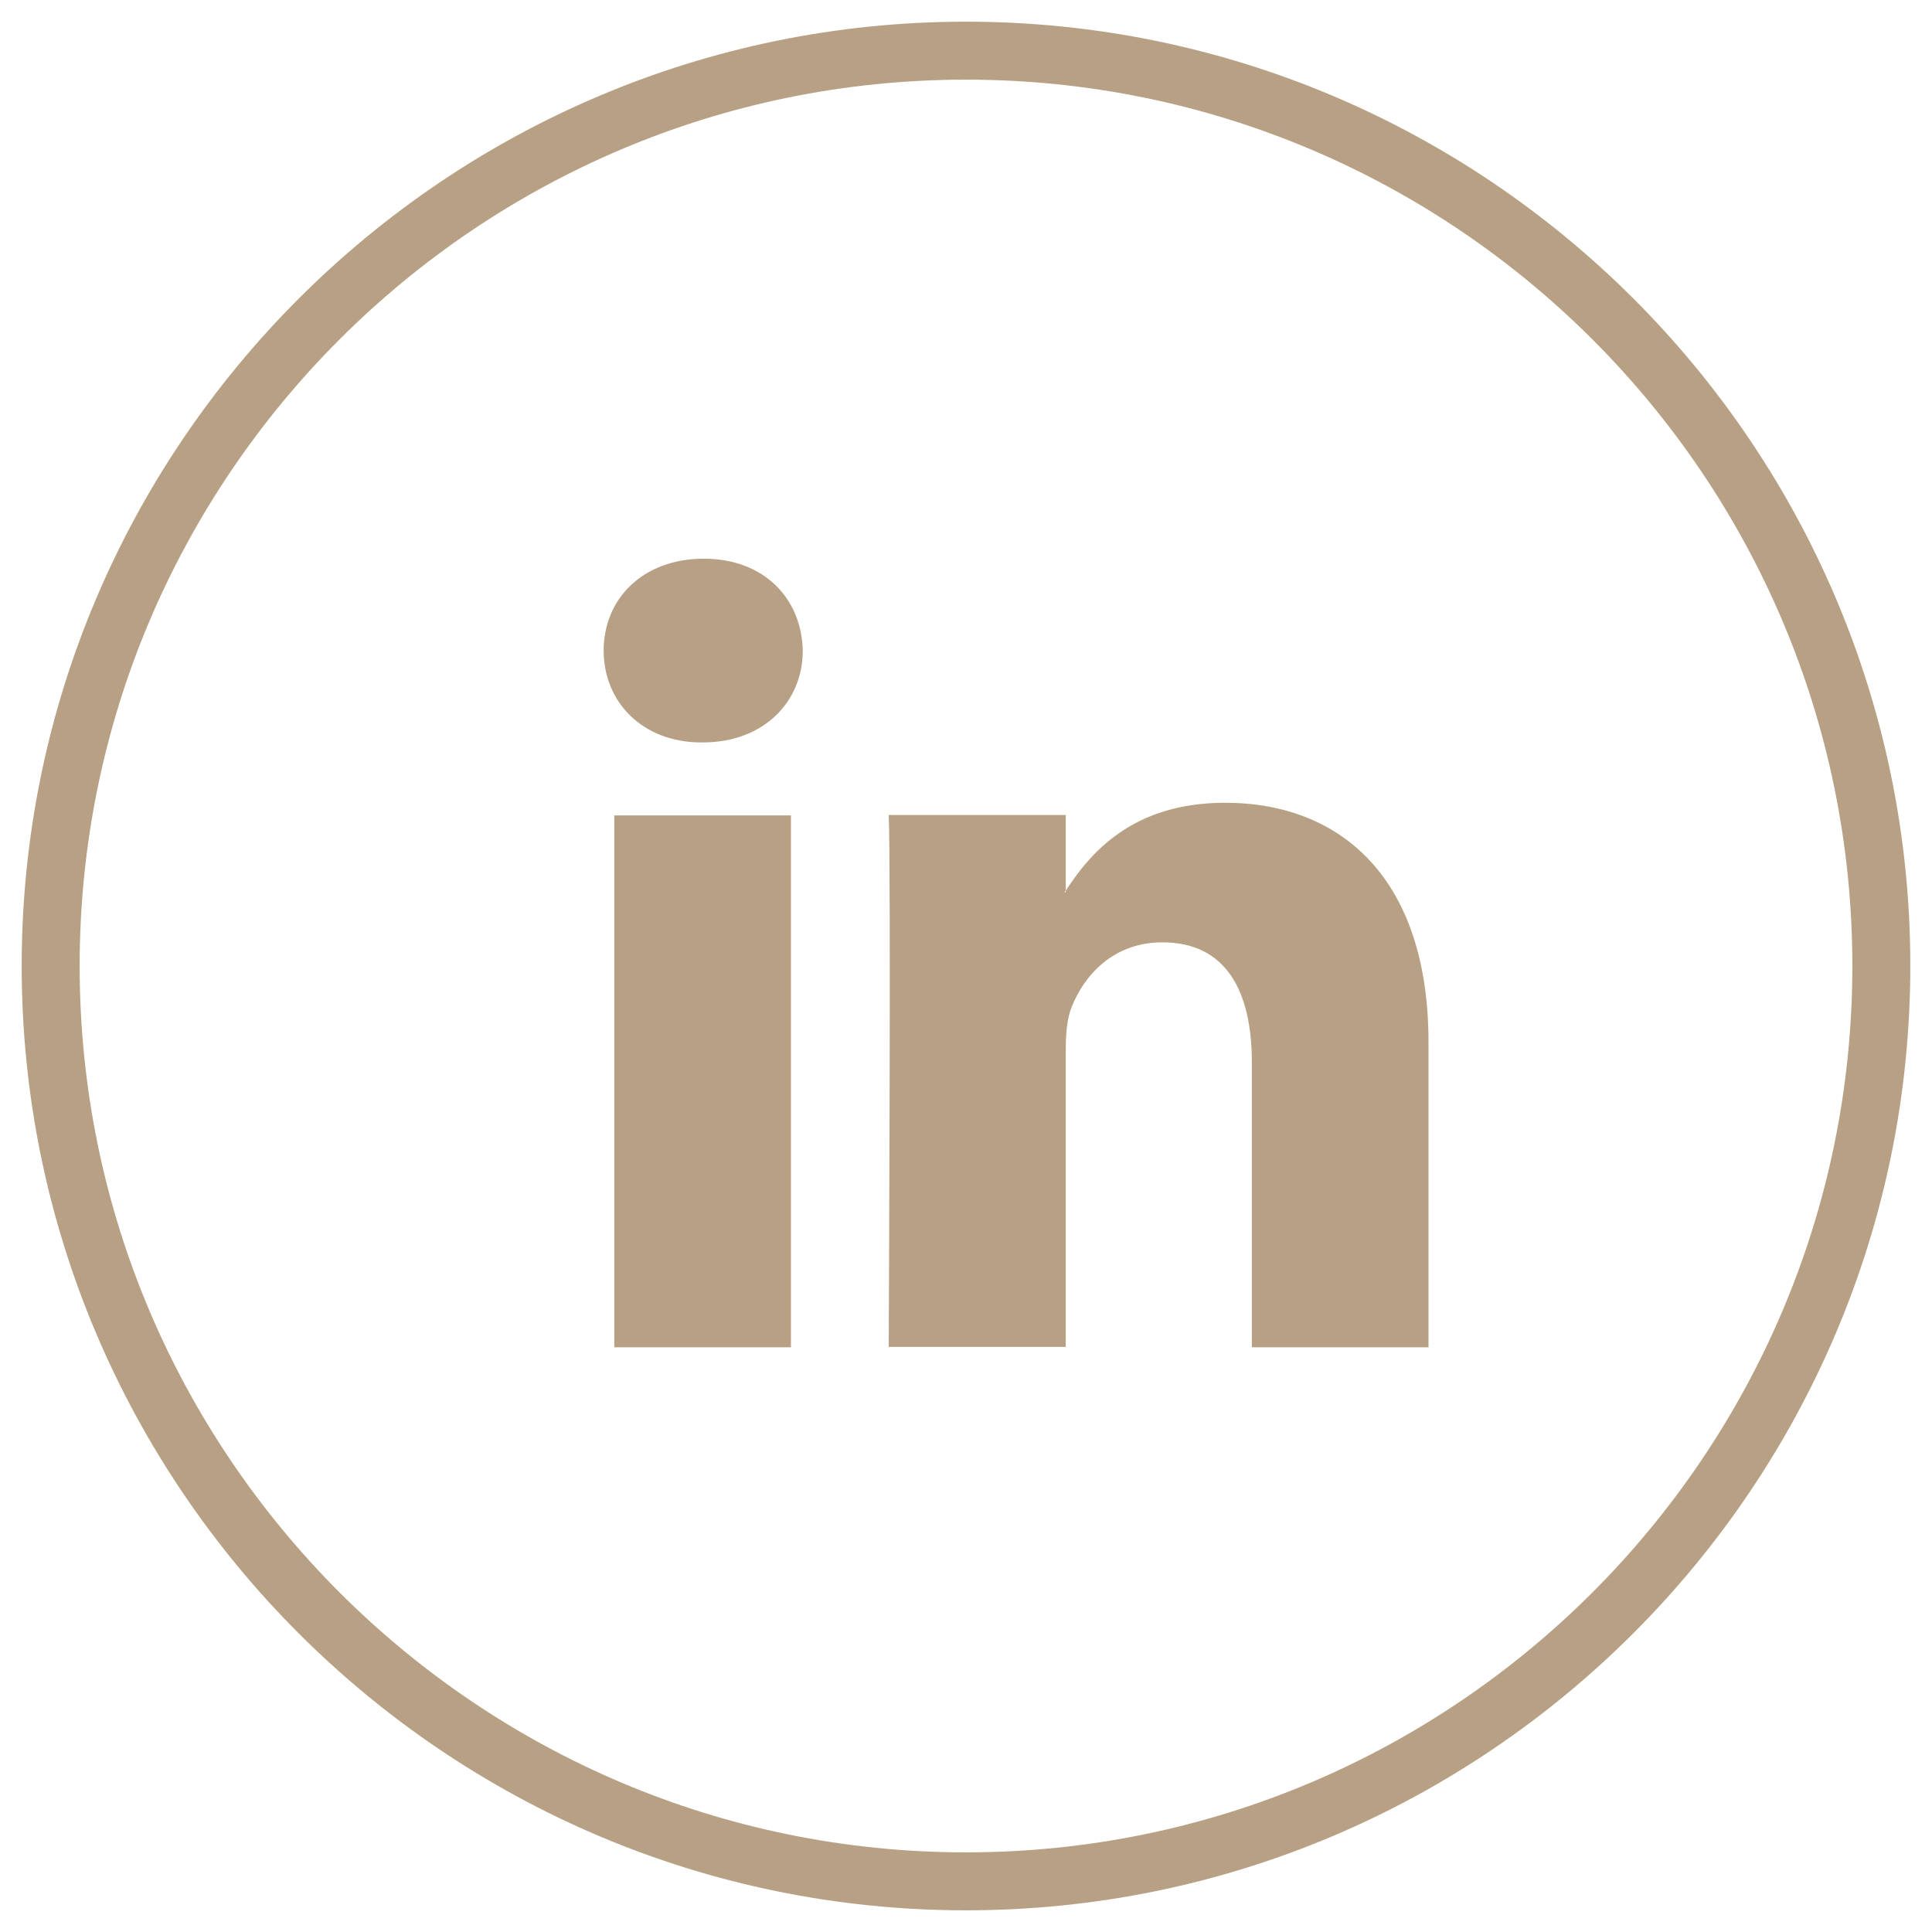 <?xml version="1.0" encoding="utf-8"?>
<!-- Generator: Adobe Illustrator 25.4.1, SVG Export Plug-In . SVG Version: 6.00 Build 0)  -->
<svg version="1.1" id="Layer_1" xmlns="http://www.w3.org/2000/svg" xmlns:xlink="http://www.w3.org/1999/xlink" x="0px" y="0px"
	 viewBox="0 0 49 49" style="enable-background:new 0 0 49 49;" xml:space="preserve">
<style type="text/css">
	.st0{fill:#B8A084;}
</style>
<g id="XMLID_00000073684054888184221830000002584042947239564962_">
	<g id="XMLID_00000154404701736498728670000015027354531672140946_">
		<path id="XMLID_00000050661633066889498180000013984203622700027556_" class="st0" d="M24.5,48.45C11.3,48.45,0.55,37.7,0.55,24.5
			C0.55,11.3,11.3,0.55,24.5,0.55c13.2,0,23.95,10.74,23.95,23.94C48.45,37.7,37.7,48.45,24.5,48.45z M24.5,2.02
			C12.1,2.02,2.02,12.1,2.02,24.5c0,12.4,10.09,22.48,22.48,22.48c12.4,0,22.48-10.09,22.48-22.48C46.98,12.1,36.9,2.02,24.5,2.02z"
			/>
	</g>
	<g id="XMLID_00000131362719540716668070000010238051939856920217_">
		<path id="XMLID_00000083797898741178016320000014356069668456317093_" class="st0" d="M36.23,26.43v7.74h-4.48v-7.22
			c0-1.81-0.65-3.05-2.27-3.05c-1.24,0-1.98,0.83-2.3,1.64c-0.12,0.29-0.15,0.69-0.15,1.09v7.53h-4.49c0,0,0.06-12.22,0-13.49h4.49
			v1.91C27.02,22.6,27,22.62,27,22.63h0.03v-0.04c0.6-0.92,1.66-2.23,4.04-2.23C34.02,20.36,36.23,22.29,36.23,26.43L36.23,26.43z
			 M17.85,14.17c-1.54,0-2.54,1.01-2.54,2.33c0,1.3,0.98,2.33,2.48,2.33h0.03c1.56,0,2.54-1.04,2.54-2.33
			C20.33,15.18,19.38,14.17,17.85,14.17L17.85,14.17z M15.58,34.17h4.48V20.68h-4.48V34.17z M15.58,34.17"/>
	</g>
</g>
</svg>
